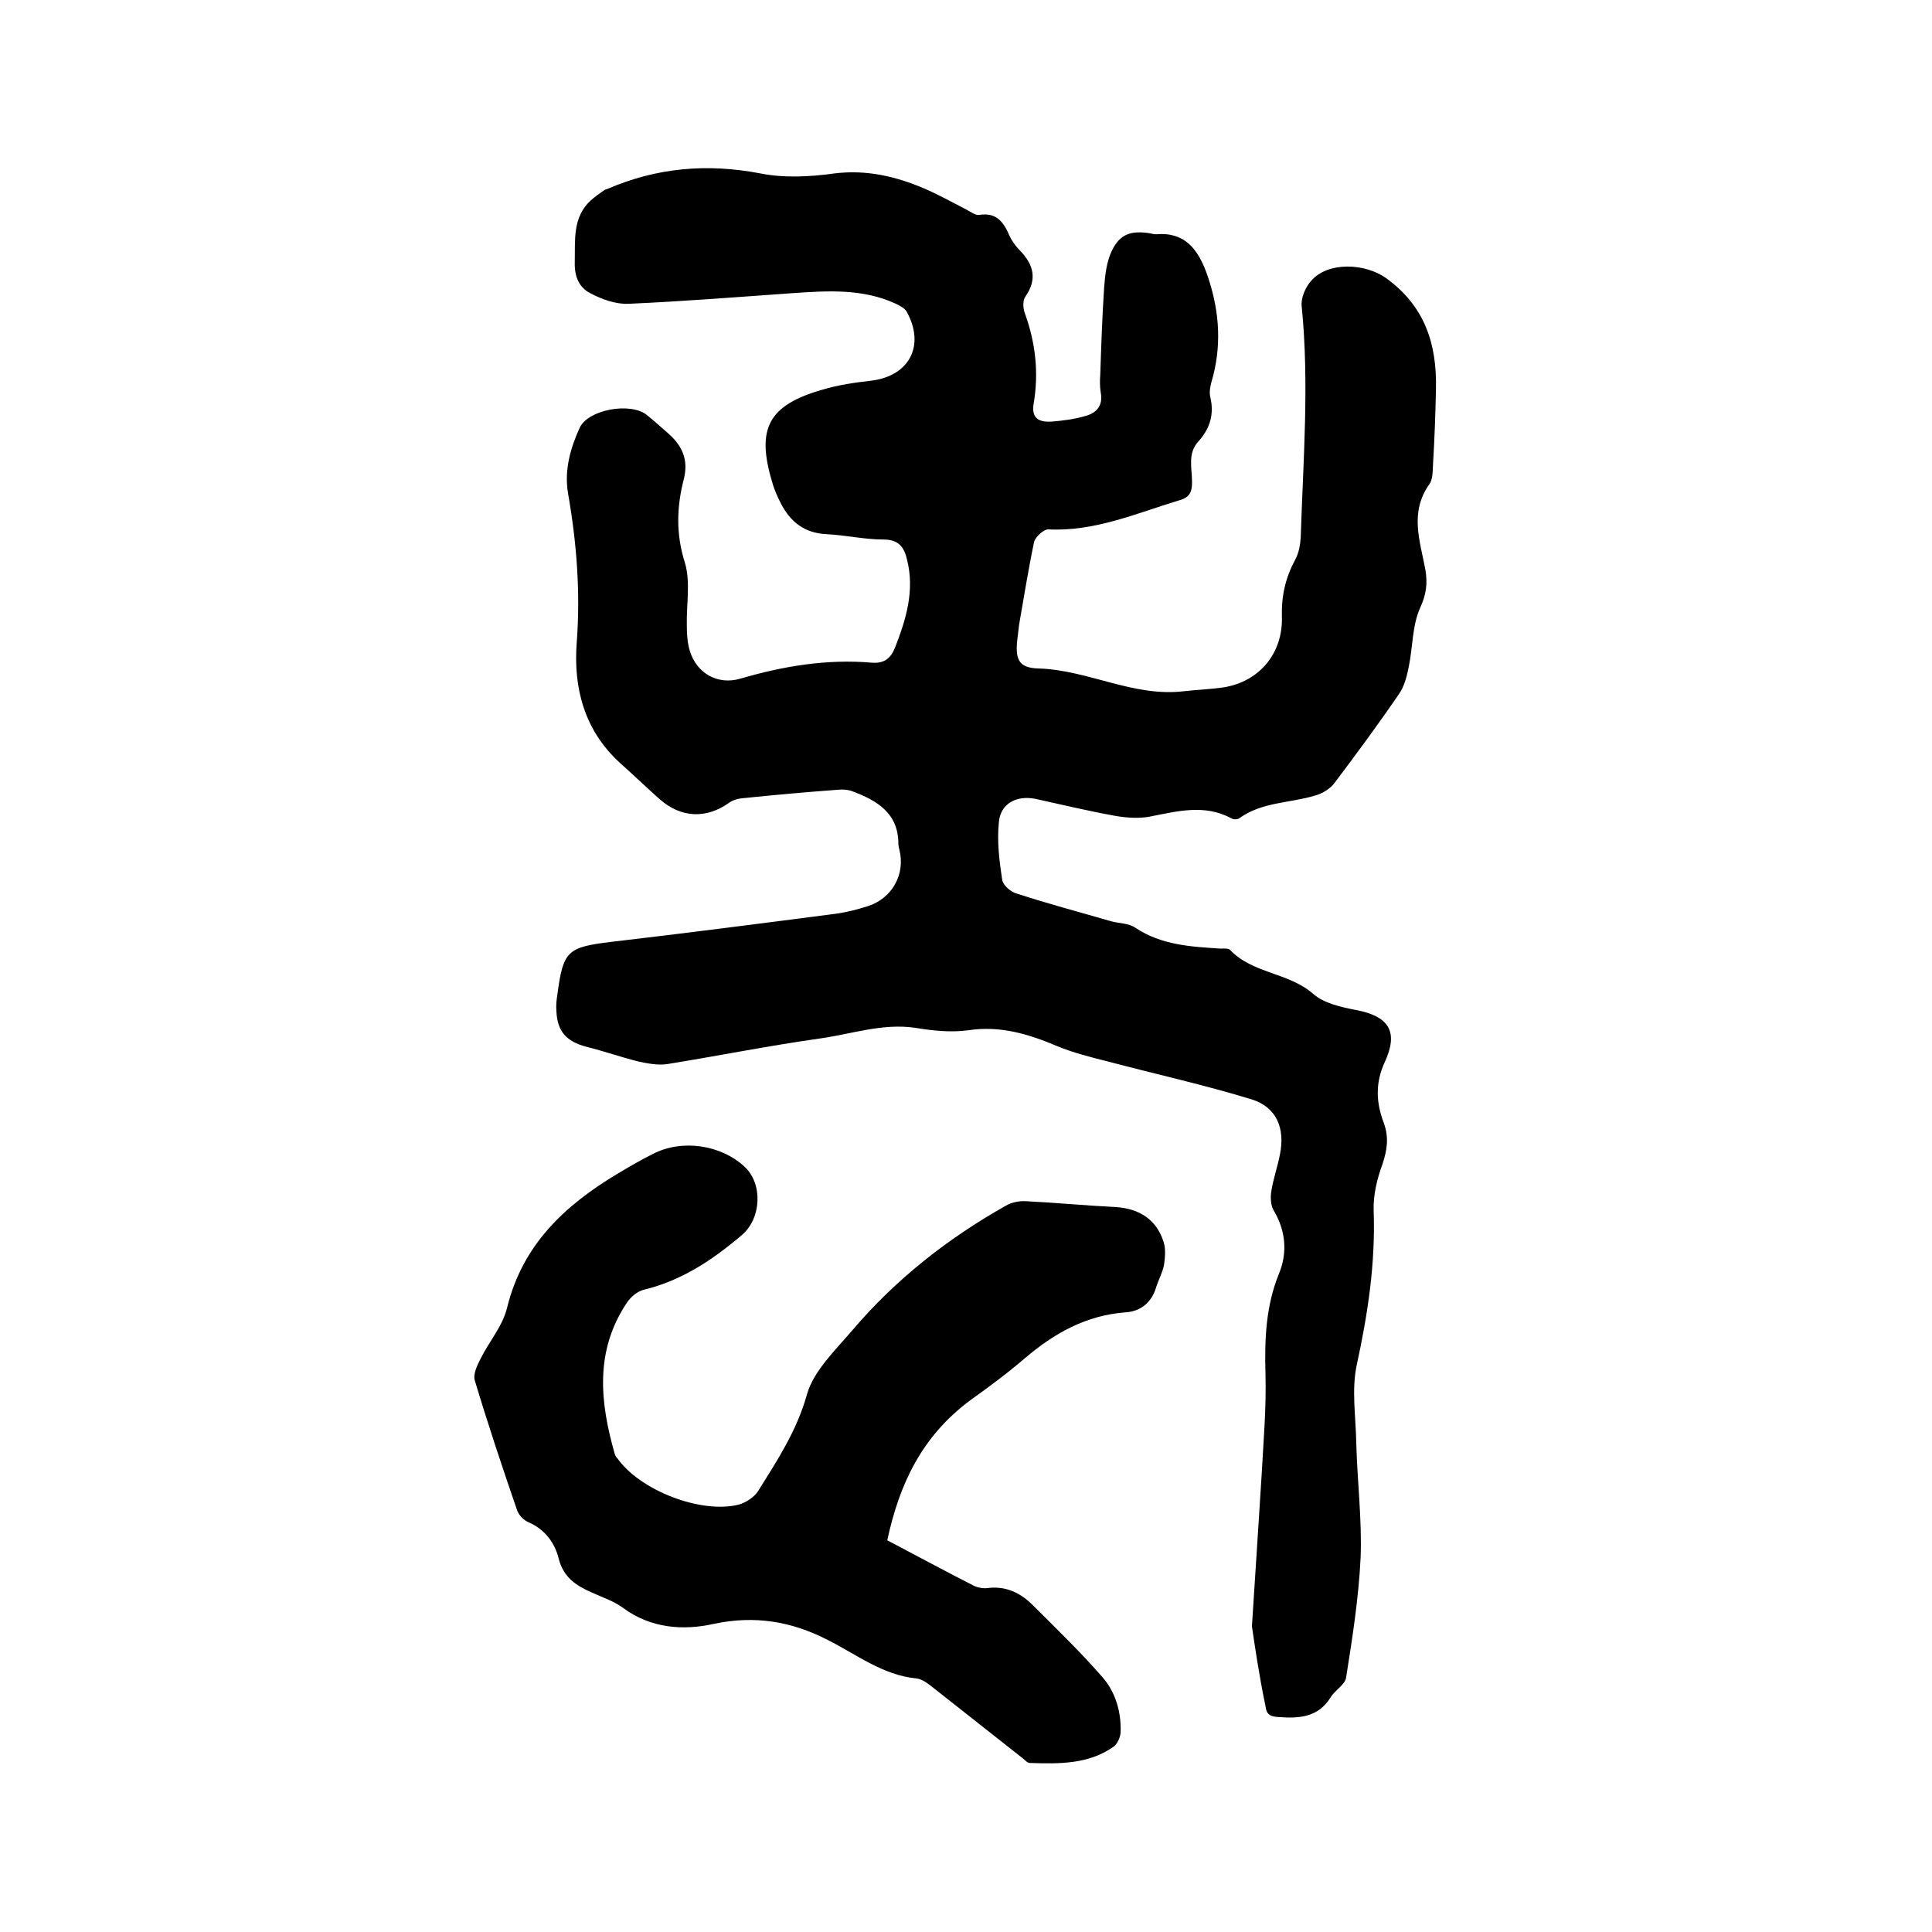 <svg enable-background="new 0 0 400 400" viewBox="0 0 400 400" xmlns="http://www.w3.org/2000/svg"><path d="m259.2 336.7c1-16 1.9-28.7 2.6-41.4.2-3.7.3-7.4.2-11.1-.2-7 .1-13.9 2.8-20.5 1.8-4.4 1.4-8.9-1.1-13.1-.6-1-.7-2.6-.5-3.9.4-2.6 1.3-5.1 1.8-7.7 1.1-5.4-.7-9.8-5.9-11.4-9.8-3-19.8-5.2-29.6-7.8-3.6-.9-7.2-1.8-10.6-3.2-5.9-2.5-11.8-4.3-18.4-3.3-3.6.5-7.4.1-11-.5-6.8-1-13.2 1.3-19.7 2.2-10.6 1.5-21.1 3.6-31.6 5.3-1.9.3-4-.1-5.9-.5-3.7-.9-7.3-2.2-11-3.1-4-1.1-5.9-3.1-6.1-7.3-.1-1.2 0-2.3.2-3.5 1.2-9.1 2.1-9.8 11.2-10.9 15.4-1.8 30.9-3.8 46.3-5.8 2.3-.3 4.6-.9 6.8-1.6 5-1.6 7.8-6.6 6.5-11.7-.1-.4-.2-.8-.2-1.2 0-6.4-4.5-9-9.6-10.9-.8-.3-1.9-.4-2.8-.3-6.8.5-13.5 1.1-20.2 1.8-.8.1-1.7.4-2.3.8-4.8 3.5-10.1 3.3-14.6-.7-2.8-2.5-5.4-5-8.2-7.5-7.3-6.7-9.6-15.4-8.9-24.8.8-10.5 0-20.7-1.8-31-.8-4.8.5-9.3 2.4-13.5 1.7-3.8 10.5-5.4 13.9-2.7 1.5 1.2 2.9 2.5 4.3 3.7 2.9 2.5 4.4 5.4 3.4 9.5-1.5 5.8-1.7 11.4.2 17.4 1.2 4 .3 8.6.4 12.9 0 1.8.1 3.6.6 5.3 1.4 4.7 5.8 7.2 10.5 5.8 8.9-2.6 17.9-4.1 27.2-3.3 2.6.2 3.9-.9 4.8-3.1 2.3-5.9 4.1-11.8 2.5-18.2-.6-2.6-1.7-4.2-4.9-4.2-3.9 0-7.8-.9-11.7-1.1-4.6-.2-7.5-2.5-9.5-6.3-.7-1.4-1.4-2.9-1.8-4.4-3.4-11.2-.8-16 10.3-19.2 3.3-1 6.8-1.5 10.3-1.9 7.8-1 11.1-7.3 7.2-14.3-.4-.7-1.4-1.2-2.2-1.6-6.9-3.2-14.2-2.7-21.5-2.2-11.3.8-22.6 1.7-33.9 2.2-2.6.1-5.4-.9-7.7-2.1-2.5-1.2-3.5-3.5-3.4-6.6.1-4.5-.5-9.2 3.3-12.7.9-.8 1.9-1.5 2.9-2.2.2-.1.4-.1.6-.2 10.2-4.4 20.6-5.3 31.6-3.2 5 1 10.4.7 15.4 0 6.6-.8 12.6.6 18.5 3.1 3 1.3 5.9 2.9 8.8 4.4.8.4 1.8 1.2 2.6 1.1 3.6-.6 5.1 1.5 6.3 4.3.5 1.1 1.3 2.2 2.2 3.1 2.8 2.9 3.6 5.9 1.1 9.5-.6.8-.5 2.5-.1 3.5 2.2 6.1 2.9 12.3 1.8 18.7-.5 3.1 1.2 3.8 3.6 3.7 2.4-.2 4.9-.5 7.2-1.2 2.2-.6 3.6-2.1 3.1-4.8-.2-1.2-.2-2.5-.1-3.8.2-6 .4-12 .8-18 .2-2.6.5-5.3 1.6-7.6 1.7-3.5 4-4.2 7.9-3.6.4.1.8.2 1.3.2 5.9-.5 8.6 3.1 10.4 8 2.5 7 3.2 14 1.4 21.2-.4 1.5-1 3.2-.6 4.6.8 3.5-.1 6.4-2.4 9-2.4 2.5-1.4 5.6-1.4 8.5 0 2.1-.5 3.2-2.7 3.8-8.9 2.7-17.5 6.5-27.1 6-.9 0-2.6 1.5-2.9 2.6-1.2 5.7-2.1 11.4-3.1 17.1-.1.8-.2 1.7-.3 2.5-.6 4.5 0 6.5 4.3 6.6 10.3.3 19.7 6 30.2 4.7 2.7-.3 5.5-.4 8.2-.8 7.3-1.2 12.3-7 12-14.8-.1-4.3.8-8 2.8-11.7.7-1.3 1-3 1.1-4.5.5-16 1.8-31.9.2-47.9-.2-1.7.8-4 2-5.3 3.5-4 11.2-3.6 15.5-.5 8 5.8 10.5 13.6 10.3 22.9-.1 5.2-.3 10.4-.6 15.5-.1 1.5 0 3.2-.8 4.3-4.1 5.8-1.9 11.7-.8 17.6.5 2.9.2 5.2-1.1 8-1.6 3.6-1.5 8-2.3 12-.4 2-.9 4.1-2 5.7-4.3 6.3-8.8 12.4-13.4 18.5-.9 1.2-2.5 2.2-4 2.6-5.2 1.6-11 1.3-15.7 4.7-.4.3-1.3.3-1.7 0-5.6-3-11.3-1.4-17-.3-2.3.4-4.8.2-7.1-.2-5.5-1-11-2.3-16.4-3.5-4-.8-7.3 1-7.6 4.9-.4 3.9.1 8 .7 11.9.2 1.1 1.8 2.5 3 2.8 6.4 2.1 12.9 3.8 19.4 5.7 1.7.5 3.8.4 5.2 1.4 5.4 3.6 11.5 3.9 17.6 4.3.6 0 1.5-.1 1.9.2 4.7 5 12.1 4.7 17.2 9.1 2.2 2 5.8 2.8 8.9 3.4 6.9 1.3 8.9 4.5 6 10.8-2 4.3-1.8 8.4-.2 12.6 1.1 3 .7 5.6-.3 8.6-1.1 3-1.9 6.3-1.8 9.5.4 10.9-1.2 21.4-3.5 32-1.1 5.1-.2 10.7-.1 16.1.2 7.9 1.2 15.9.9 23.8-.4 8.3-1.7 16.6-3 24.8-.2 1.5-2.3 2.6-3.2 4.1-2.6 4.2-6.5 4.4-10.8 4.1-1.7-.1-2.5-.5-2.7-2.3-1.3-6.2-2.3-13-2.8-16.5z"/><path d="m183.7 318.9c6.1 3.2 12 6.4 17.9 9.4.8.4 1.9.6 2.8.5 3.7-.5 6.7.9 9.2 3.3 5 5 10.1 9.9 14.7 15.2 2.7 3.1 3.9 7.3 3.7 11.5-.1 1-.7 2.3-1.4 2.8-5.2 3.7-11.3 3.6-17.4 3.4-.5 0-1-.6-1.5-1-6.3-5-12.6-9.9-18.9-14.9-.9-.7-2-1.5-3.1-1.6-7-.7-12.4-5-18.4-8-7.4-3.8-15-5.1-23.5-3.3-6.2 1.4-13 1-18.8-3.3-1.9-1.4-4.3-2.2-6.5-3.2-3.2-1.4-5.8-3.1-6.8-6.9-.8-3.3-2.8-6.1-6.2-7.6-1-.4-2-1.4-2.4-2.4-3.1-9-6.1-18-8.8-27-.4-1.3.5-3.1 1.2-4.5 1.8-3.6 4.6-6.8 5.5-10.6 3.2-13 11.9-21.1 22.7-27.6 2.5-1.5 4.9-2.9 7.5-4.2 6-3.1 14.1-1.9 19 2.7 3.8 3.6 3.4 10.7-.6 14.1-6 5.1-12.4 9.4-20.2 11.3-1.4.3-2.8 1.5-3.6 2.7-6.7 10-5.6 20.6-2.5 31.4.1.3.3.6.5.8 4.7 6.7 17.4 11.6 25.2 9.6 1.4-.4 3.1-1.5 3.9-2.7 4-6.4 8.1-12.6 10.2-20.2 1.4-4.8 5.8-9 9.3-13.1 9-10.6 19.8-19.1 31.9-25.9 1.2-.7 2.8-1 4.2-.9 6.1.3 12.2.9 18.4 1.2 4.9.3 8.5 2.5 10 7.2.5 1.5.3 3.3.1 4.8-.3 1.5-1.1 3-1.6 4.5-.9 3.2-3.2 5.1-6.3 5.3-8.2.6-14.8 4.3-20.9 9.5-3.6 3.1-7.4 5.9-11.3 8.7-10.1 7.5-14.7 17.4-17.2 29z"/></svg>